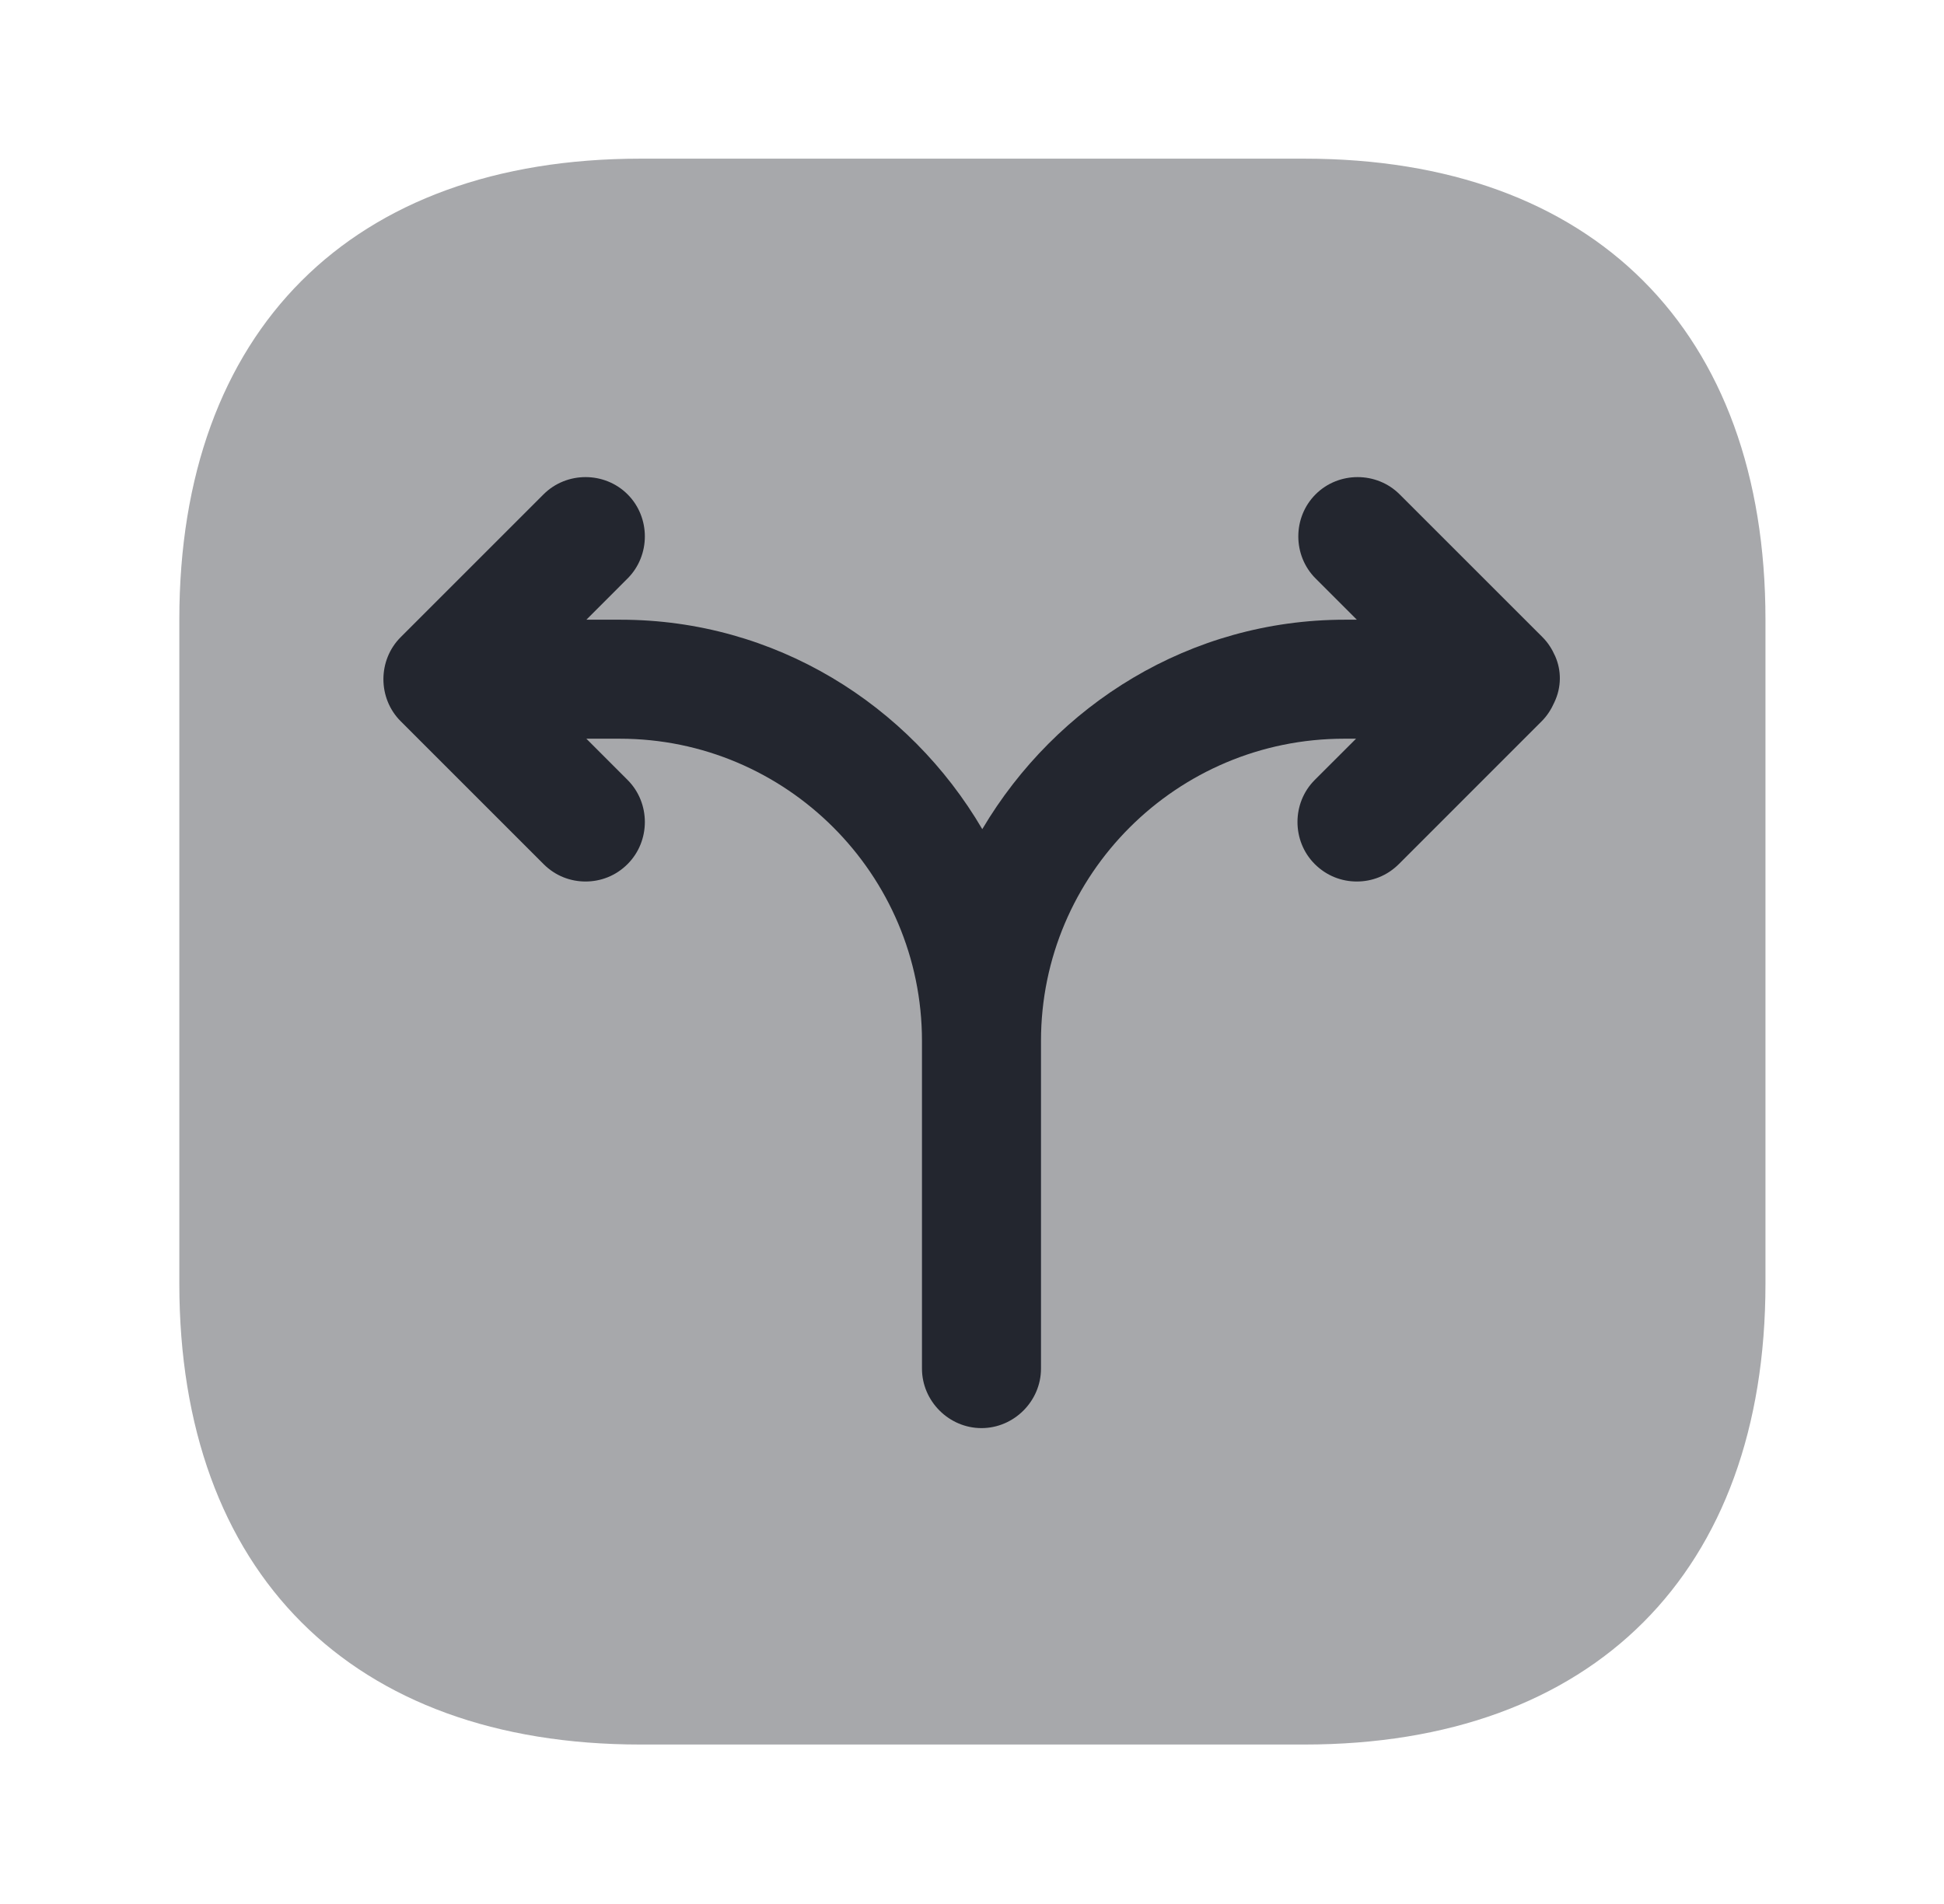 <svg width="49" height="48" viewBox="0 0 49 48" fill="none" xmlns="http://www.w3.org/2000/svg">
<path opacity="0.4" d="M32.88 4H16.14C8.86 4 4.52 8.34 4.52 15.62V32.36C4.52 39.64 8.86 43.98 16.14 43.98H32.88C40.16 43.98 44.5 39.64 44.5 32.36V15.62C44.5 8.34 40.16 4 32.88 4Z" fill="#23262F"/>
<path d="M39.2 16.543C39.12 16.363 39.02 16.203 38.88 16.063L35.279 12.463C34.7 11.883 33.739 11.883 33.16 12.463C32.58 13.043 32.58 14.003 33.16 14.583L34.2 15.623H33.9C30 15.623 26.619 17.763 24.759 20.903C22.919 17.763 19.54 15.623 15.639 15.623H14.78L15.819 14.583C16.399 14.003 16.399 13.043 15.819 12.463C15.239 11.883 14.28 11.883 13.7 12.463L10.1 16.063C9.519 16.643 9.519 17.603 10.1 18.183L13.7 21.783C13.999 22.083 14.38 22.223 14.759 22.223C15.139 22.223 15.52 22.083 15.819 21.783C16.399 21.203 16.399 20.243 15.819 19.663L14.78 18.623H15.62C19.82 18.623 23.239 22.043 23.239 26.243V30.163V34.503C23.239 35.323 23.919 36.003 24.739 36.003C25.559 36.003 26.239 35.323 26.239 34.503V30.163V26.243C26.239 22.043 29.66 18.623 33.88 18.623H34.18L33.139 19.663C32.559 20.243 32.559 21.203 33.139 21.783C33.44 22.083 33.819 22.223 34.2 22.223C34.58 22.223 34.959 22.083 35.26 21.783L38.859 18.183C38.999 18.043 39.1 17.883 39.18 17.703C39.36 17.323 39.359 16.903 39.2 16.543Z" fill="#23262F"/>
</svg>
